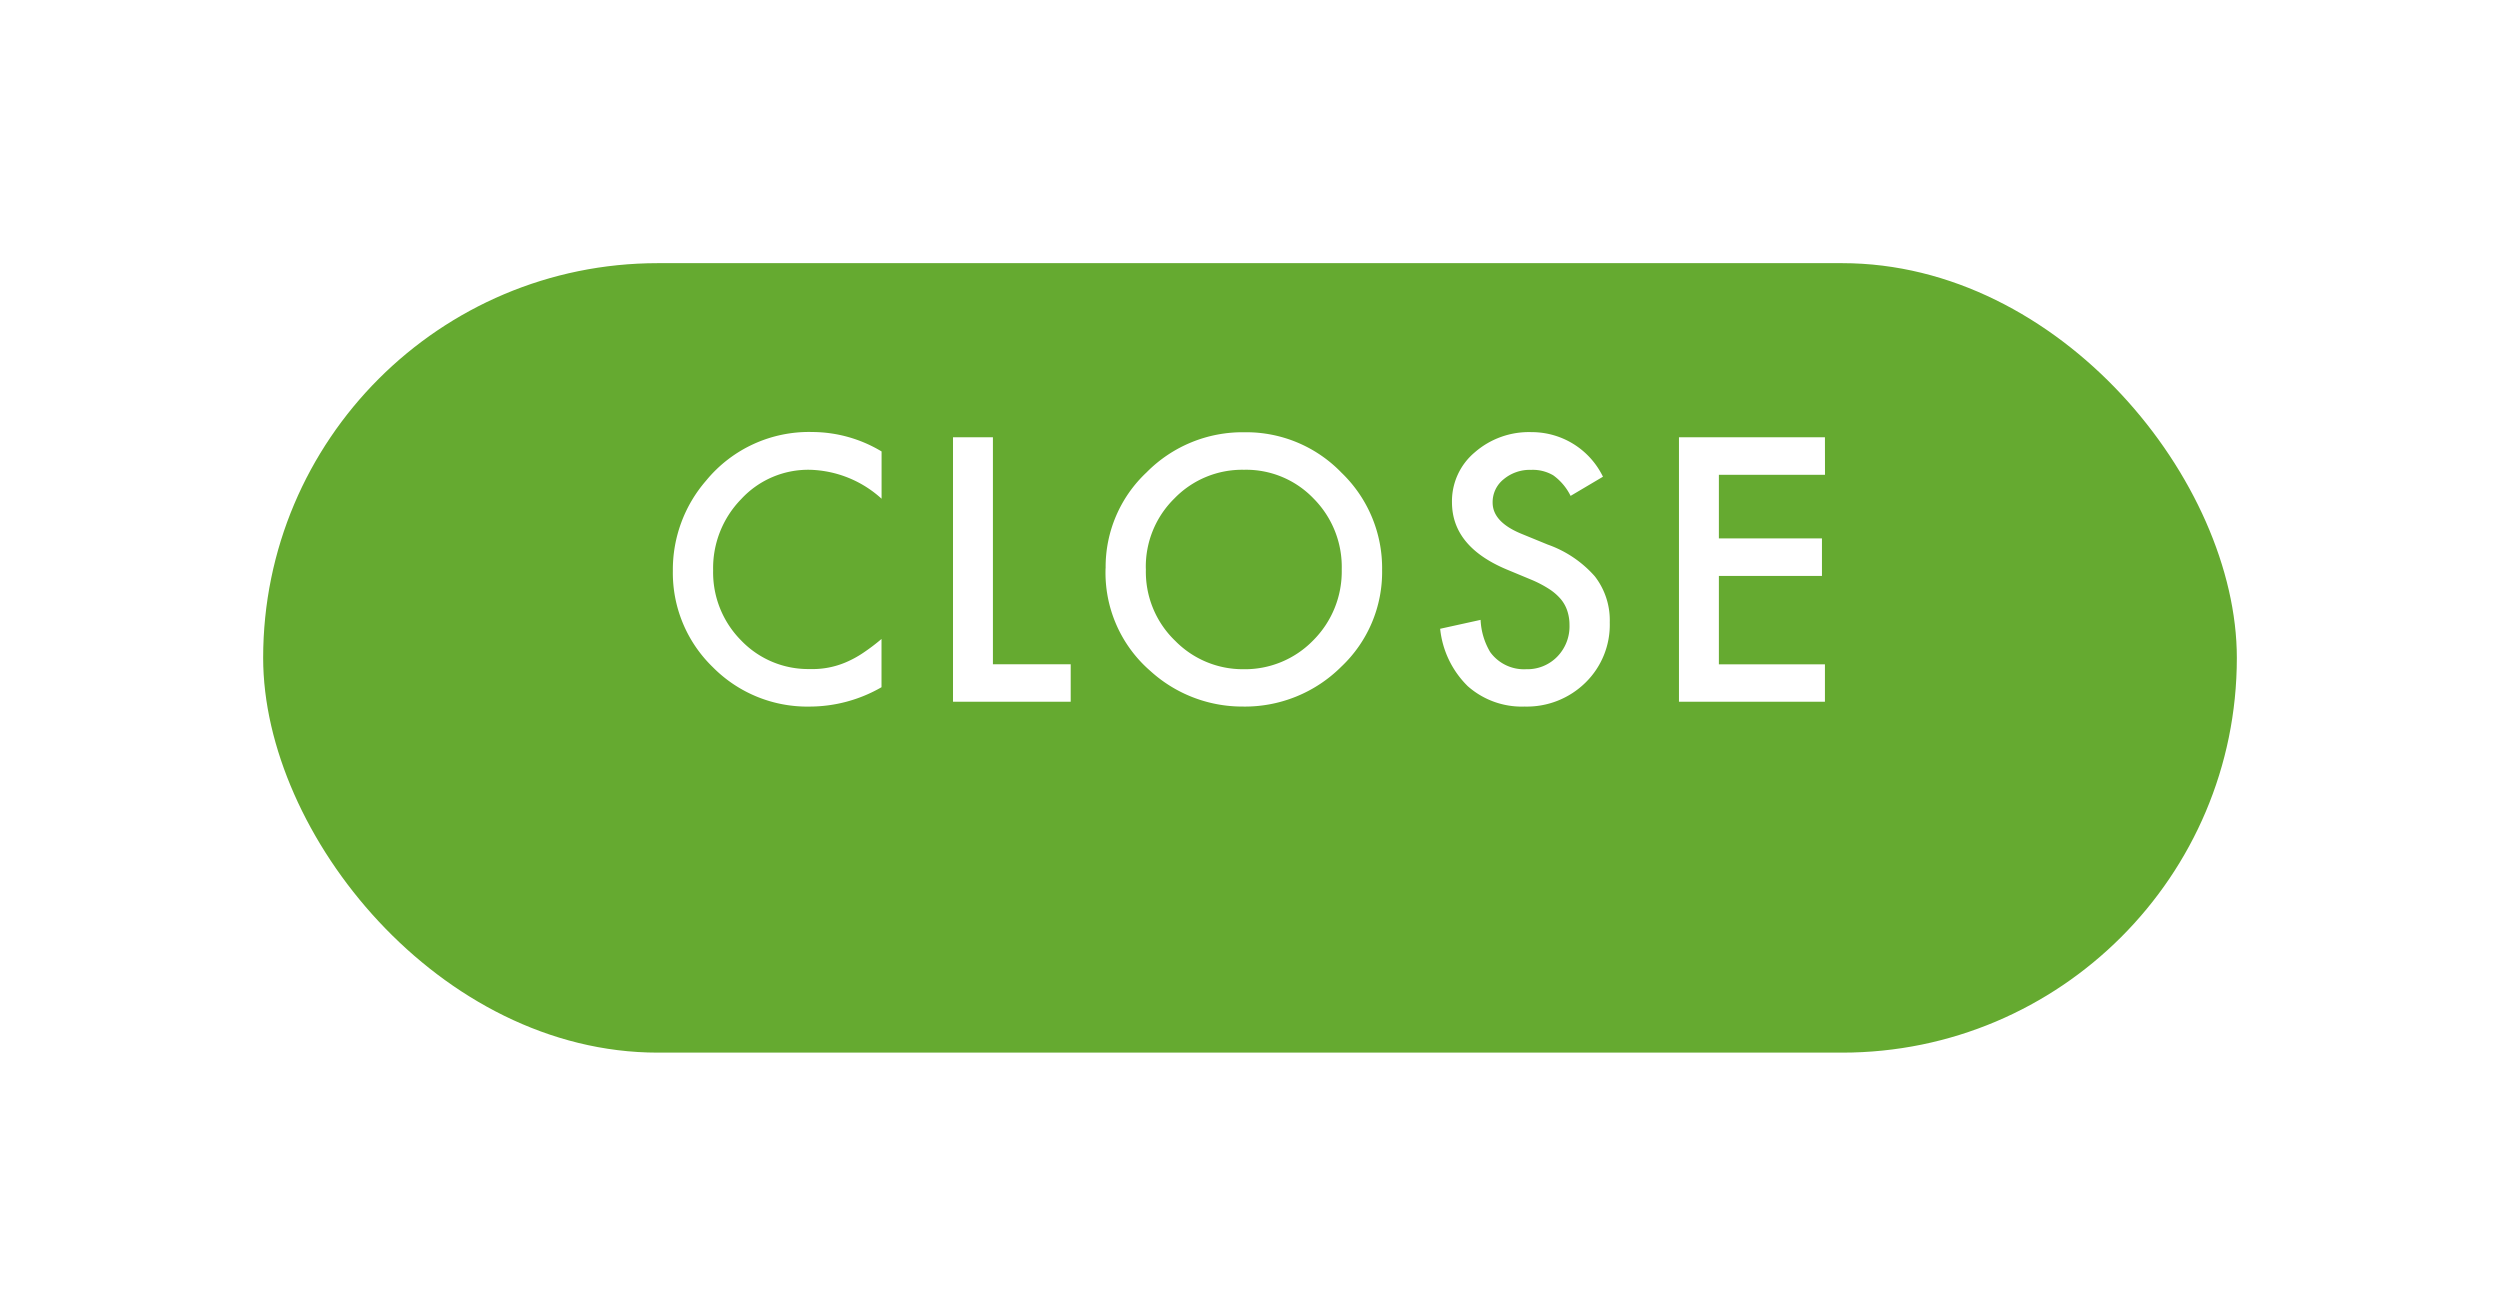 <svg xmlns="http://www.w3.org/2000/svg" xmlns:xlink="http://www.w3.org/1999/xlink" width="114" height="60" viewBox="0 0 114 60">
  <defs>
    <filter id="長方形_98" x="0" y="0" width="114" height="60" filterUnits="userSpaceOnUse">
      <feOffset dy="4" input="SourceAlpha"/>
      <feGaussianBlur stdDeviation="4" result="blur"/>
      <feFlood flood-color="#2e4d16" flood-opacity="0.22"/>
      <feComposite operator="in" in2="blur"/>
      <feComposite in="SourceGraphic"/>
    </filter>
  </defs>
  <g id="sp_menu" transform="translate(12 8)">
    <g transform="matrix(1, 0, 0, 1, -12, -8)" filter="url(#長方形_98)">
      <rect id="長方形_98-2" data-name="長方形 98" width="90" height="36" rx="18" transform="translate(12 8)" fill="#65aa30"/>
    </g>
    <path id="パス_1683" data-name="パス 1683" d="M-16.8-11.414v2.156a5.048,5.048,0,0,0-3.266-1.32A4.158,4.158,0,0,0-23.2-9.242a4.5,4.5,0,0,0-1.281,3.25,4.4,4.4,0,0,0,1.281,3.2,4.232,4.232,0,0,0,3.141,1.3A3.853,3.853,0,0,0-18.428-1.8a4.709,4.709,0,0,0,.777-.422,9.188,9.188,0,0,0,.848-.641v2.2a6.575,6.575,0,0,1-3.281.883,6.054,6.054,0,0,1-4.414-1.8,5.983,5.983,0,0,1-1.82-4.391A6.194,6.194,0,0,1-24.8-10.086,6.066,6.066,0,0,1-19.943-12.3,6.158,6.158,0,0,1-16.8-11.414Zm5.077-.648V-1.711h3.547V0h-5.367V-12.062Zm5.14,5.977a5.908,5.908,0,0,1,1.867-4.375A6.146,6.146,0,0,1-.25-12.289a6.031,6.031,0,0,1,4.422,1.844,6.028,6.028,0,0,1,1.852,4.43A5.931,5.931,0,0,1,4.164-1.6,6.223,6.223,0,0,1-.344.219,6.224,6.224,0,0,1-4.539-1.4,5.927,5.927,0,0,1-6.586-6.086Zm1.836.023A4.36,4.36,0,0,0-3.406-2.773,4.313,4.313,0,0,0-.32-1.484,4.341,4.341,0,0,0,2.883-2.8a4.442,4.442,0,0,0,1.3-3.234A4.42,4.42,0,0,0,2.9-9.266,4.256,4.256,0,0,0-.273-10.578a4.3,4.3,0,0,0-3.18,1.313A4.352,4.352,0,0,0-4.75-6.062Zm20.843-4.2-1.477.875a2.538,2.538,0,0,0-.789-.937,1.841,1.841,0,0,0-1.008-.25,1.862,1.862,0,0,0-1.258.43,1.332,1.332,0,0,0-.5,1.063q0,.883,1.313,1.422l1.2.492a5.136,5.136,0,0,1,2.148,1.449,3.266,3.266,0,0,1,.68,2.1A3.685,3.685,0,0,1,15.3-.875,3.808,3.808,0,0,1,12.523.219a3.71,3.71,0,0,1-2.594-.93A4.281,4.281,0,0,1,8.671-3.328l1.844-.406a3.136,3.136,0,0,0,.438,1.469,1.9,1.9,0,0,0,1.641.781,1.9,1.9,0,0,0,1.414-.57A1.973,1.973,0,0,0,14.569-3.5a2.028,2.028,0,0,0-.1-.645,1.635,1.635,0,0,0-.3-.539,2.435,2.435,0,0,0-.535-.461,5.156,5.156,0,0,0-.781-.41l-1.164-.484Q9.21-7.086,9.21-9.1a2.906,2.906,0,0,1,1.039-2.273,3.754,3.754,0,0,1,2.586-.922A3.61,3.61,0,0,1,16.093-10.266Zm10.124-.086H21.381v2.9h4.7v1.711h-4.7v4.031h4.836V0H19.561V-12.062h6.656Z" transform="translate(45 24)" fill="#fff"/>
  </g>
</svg>
